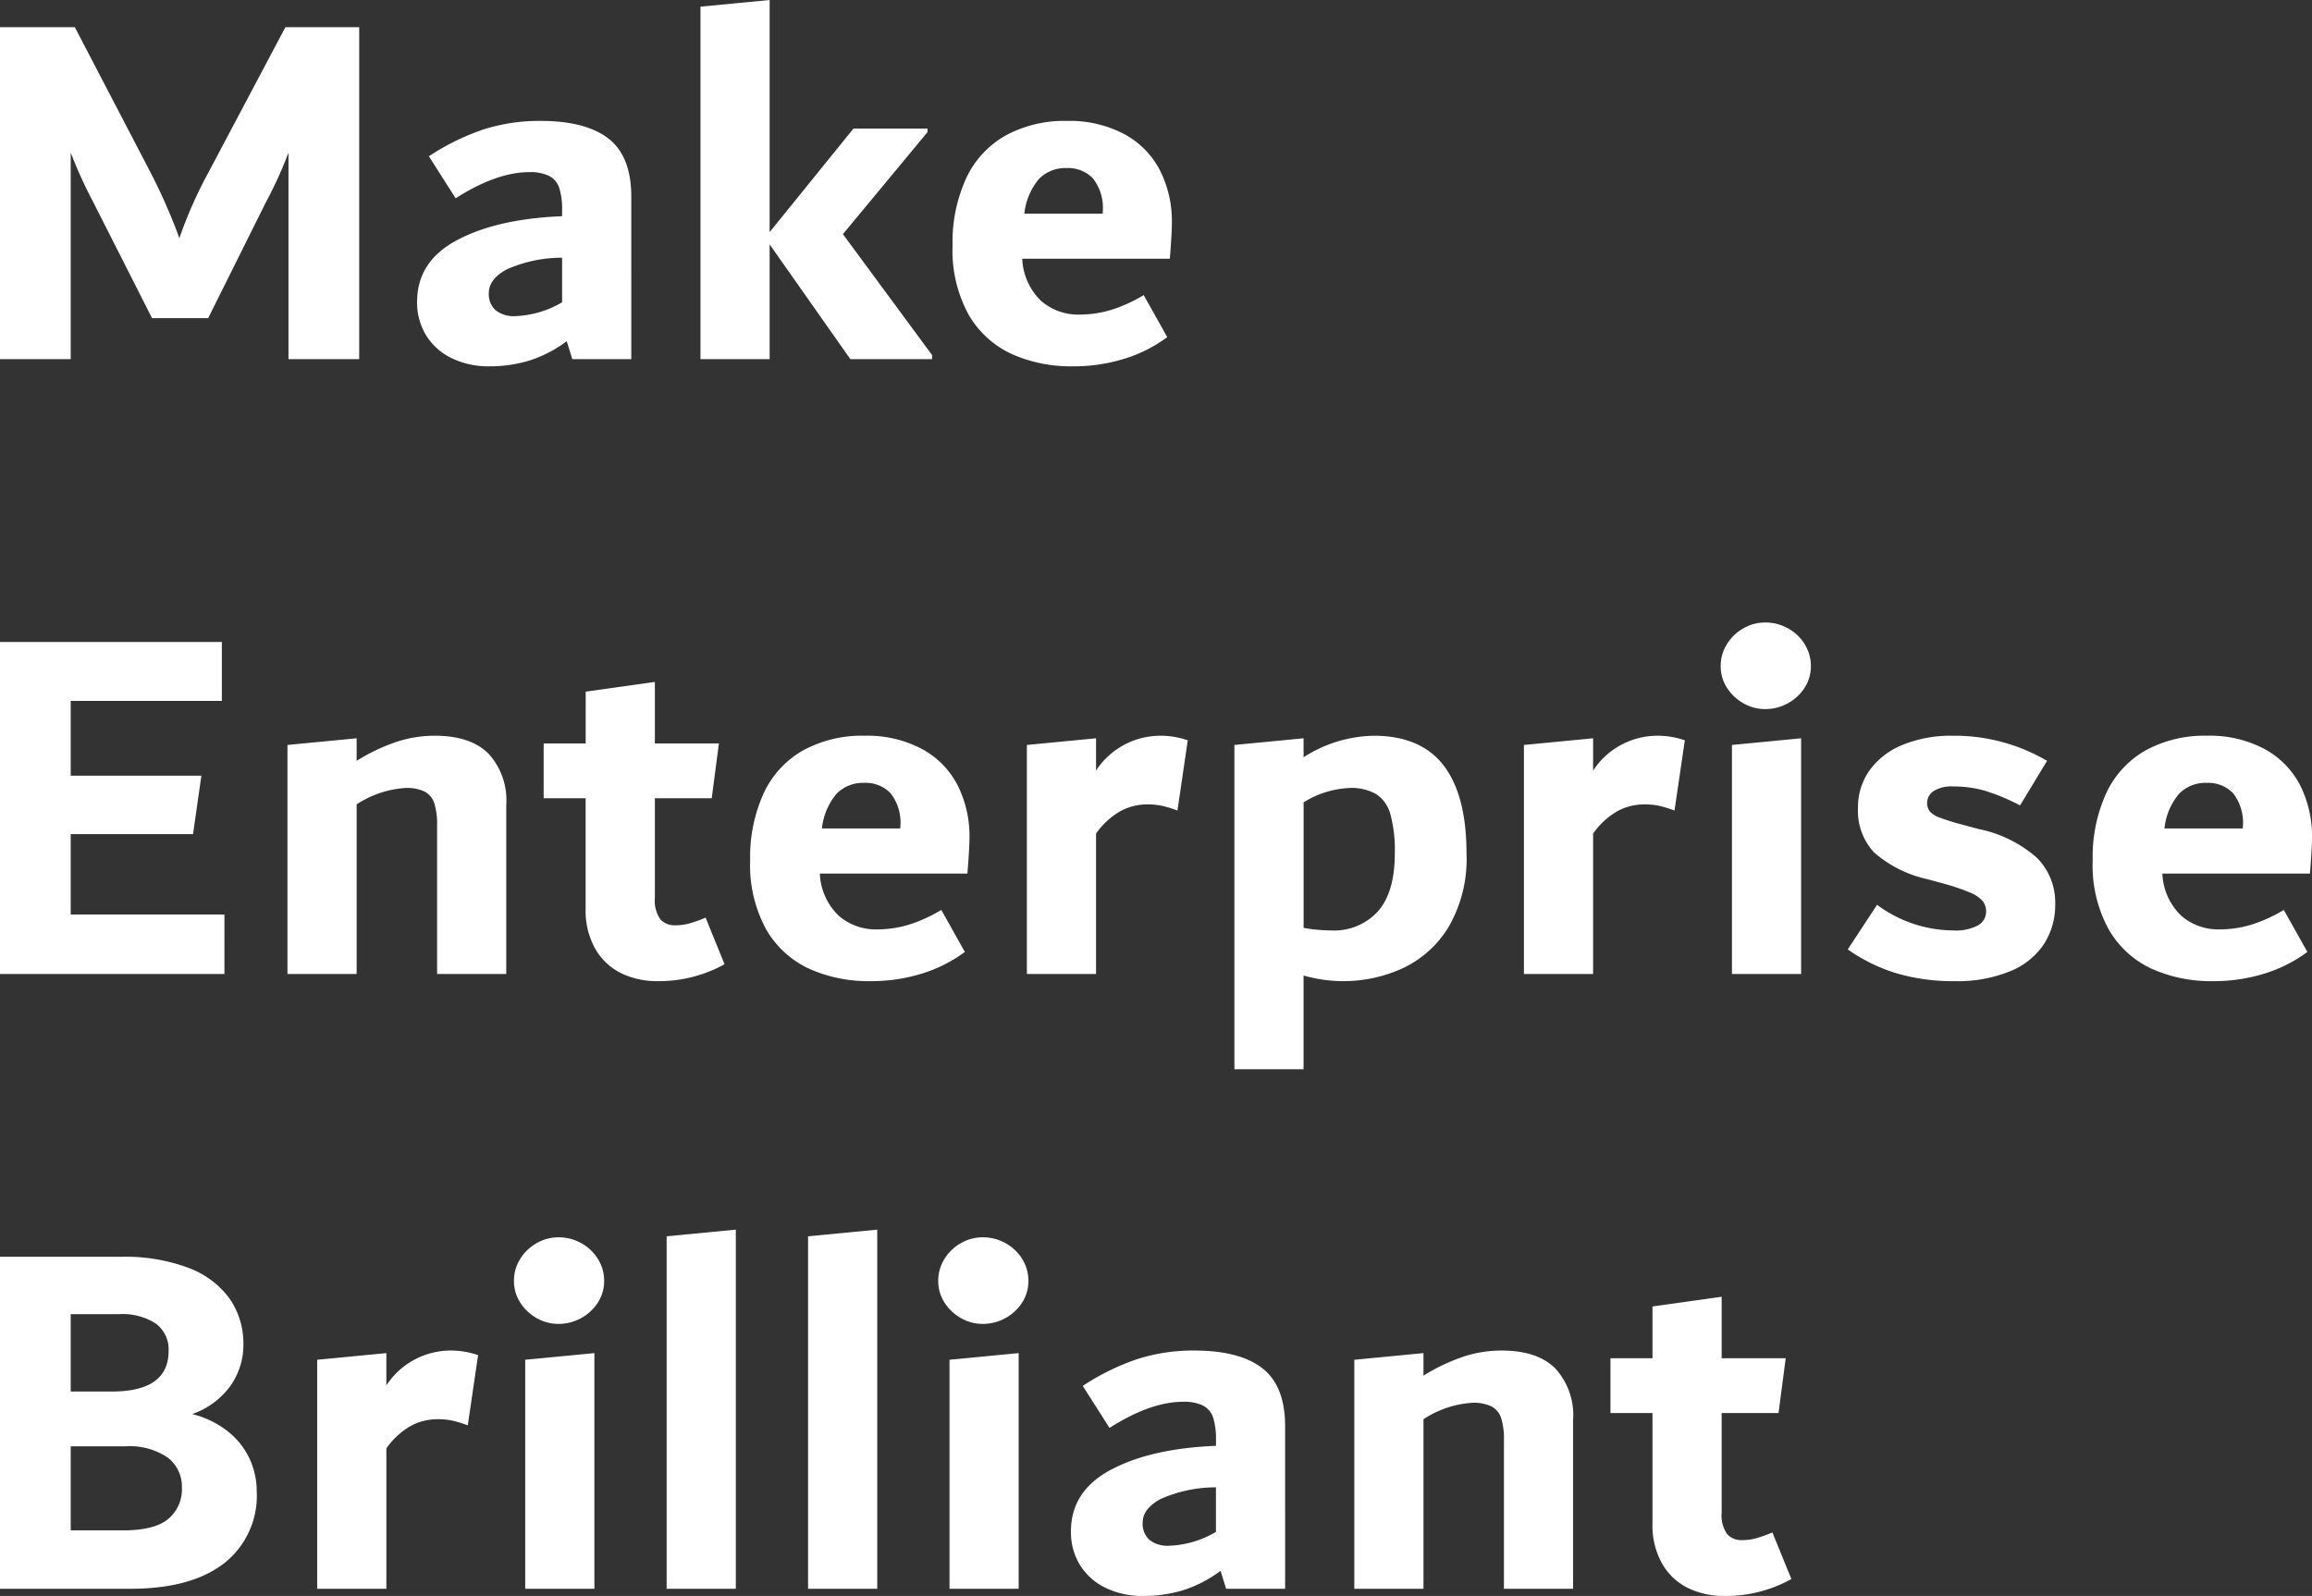 <svg xmlns="http://www.w3.org/2000/svg" width="270.72" height="186.9" viewBox="0 0 270.72 186.9">
  <rect x="0" y="0" width="270.72" height="186.9" fill="#333333" stroke="none"/>
  <path id="路径_65" data-name="路径 65" d="M46.32-38.88V0H38.04V-24.18a48.487,48.487,0,0,1-2.652,5.82L28.636-4.8H22.065L15.192-18.36a54.953,54.953,0,0,1-2.652-5.82V0H4.26V-38.88h8.76L21.9-21.84q1.02,1.98,1.92,4.05t1.44,3.63a50.736,50.736,0,0,1,3.393-7.68L37.68-38.88ZM67.56-27.9q5.28,0,7.95,2.07t2.67,6.81V0H71.274L70.62-2.1A14.829,14.829,0,0,1,66.195.18a15.927,15.927,0,0,1-4.606.66,9.864,9.864,0,0,1-4.455-.96,7.157,7.157,0,0,1-2.98-2.67A7.337,7.337,0,0,1,53.1-6.72q0-4.74,4.7-7.23T70.08-16.74v-.66a8.377,8.377,0,0,0-.331-2.64,2.429,2.429,0,0,0-1.175-1.41,5.05,5.05,0,0,0-2.349-.45q-3.794,0-8.613,3.06L54.48-23.76a27.656,27.656,0,0,1,6.33-3.12A21.422,21.422,0,0,1,67.56-27.9ZM61.5-7.74a2.523,2.523,0,0,0,.791,2.01,3.421,3.421,0,0,0,2.312.69A11.625,11.625,0,0,0,70.08-6.66v-5.22a15.9,15.9,0,0,0-6.511,1.38Q61.5-9.36,61.5-7.74Zm41.46-6.9L113.4-.48V0h-9.57L94.38-13.44V0h-8.1V-41.28l8.1-.78v27.18L104.192-27h8.668v.42Zm38.52-1.32q0,1.2-.24,4.2H123.96a7.237,7.237,0,0,0,2.22,4.95,6.609,6.609,0,0,0,4.44,1.59,12.876,12.876,0,0,0,3.72-.54,17.7,17.7,0,0,0,3.84-1.74l2.76,4.92a16.671,16.671,0,0,1-4.98,2.52,20.029,20.029,0,0,1-6.12.9A16.914,16.914,0,0,1,122.73-.6a11.259,11.259,0,0,1-5.04-4.59,15.63,15.63,0,0,1-1.89-8.13,17.951,17.951,0,0,1,1.59-7.86,11.134,11.134,0,0,1,4.62-5.01,14.354,14.354,0,0,1,7.17-1.71,13.637,13.637,0,0,1,6.75,1.56,10.067,10.067,0,0,1,4.17,4.26A13.255,13.255,0,0,1,141.48-15.96Zm-12.315-6.42a4.32,4.32,0,0,0-3.262,1.29,7.552,7.552,0,0,0-1.7,4.05h9.18v-.18a5.6,5.6,0,0,0-1.155-3.96A4.051,4.051,0,0,0,129.165-22.38ZM12.54,65.04h18V72H4.26V33.12H30.24v6.9H12.54v8.76h15.3l-.975,6.84H12.54ZM55.171,44.1q4.155,0,6.262,2.07A8.083,8.083,0,0,1,63.54,52.2V72h-8.1V54.6a8.023,8.023,0,0,0-.334-2.61,2.363,2.363,0,0,0-1.125-1.35,4.875,4.875,0,0,0-2.248-.42,11.764,11.764,0,0,0-5.713,1.92V72h-8.1V45.18l8.1-.78v2.64a22.434,22.434,0,0,1,4.485-2.16A14.19,14.19,0,0,1,55.171,44.1ZM89.1,70.86a15.839,15.839,0,0,1-7.891,1.98,9.643,9.643,0,0,1-4.095-.87,7.115,7.115,0,0,1-3.079-2.79,9.048,9.048,0,0,1-1.2-4.86V51.42H67.92V45h4.92V38.94l8.1-1.14V45h7.5l-.84,6.42H80.94V63.06a3.865,3.865,0,0,0,.63,2.52,2.227,2.227,0,0,0,1.77.72,6.2,6.2,0,0,0,1.62-.21,15.569,15.569,0,0,0,1.92-.69Zm28.68-14.82q0,1.2-.24,4.2H100.26a7.237,7.237,0,0,0,2.22,4.95,6.609,6.609,0,0,0,4.44,1.59,12.876,12.876,0,0,0,3.72-.54,17.7,17.7,0,0,0,3.84-1.74l2.76,4.92a16.67,16.67,0,0,1-4.98,2.52,20.029,20.029,0,0,1-6.12.9,16.914,16.914,0,0,1-7.11-1.44,11.259,11.259,0,0,1-5.04-4.59,15.63,15.63,0,0,1-1.89-8.13,17.951,17.951,0,0,1,1.59-7.86,11.134,11.134,0,0,1,4.62-5.01,14.354,14.354,0,0,1,7.17-1.71,13.637,13.637,0,0,1,6.75,1.56,10.067,10.067,0,0,1,4.17,4.26A13.255,13.255,0,0,1,117.78,56.04Zm-12.315-6.42a4.32,4.32,0,0,0-3.262,1.29,7.552,7.552,0,0,0-1.7,4.05h9.18v-.18a5.6,5.6,0,0,0-1.155-3.96A4.051,4.051,0,0,0,105.465,49.62Zm34.617-5.52a9.6,9.6,0,0,1,3.258.54l-1.207,8.22a14.11,14.11,0,0,0-1.75-.54,8.142,8.142,0,0,0-1.81-.18,6.657,6.657,0,0,0-3.047.75,8.9,8.9,0,0,0-2.926,2.67V72h-8.1V45.18l8.1-.78v3.78A9.016,9.016,0,0,1,140.082,44.1Zm25,0q5.538,0,8.216,3.48T175.98,57.9a15.874,15.874,0,0,1-2.107,8.61,12.458,12.458,0,0,1-5.387,4.83,16.662,16.662,0,0,1-7.012,1.5,16.862,16.862,0,0,1-4.574-.66V83.16h-8.1V45.18l8.1-.78v2.22A15.715,15.715,0,0,1,165.085,44.1ZM160.1,66.9a6.933,6.933,0,0,0,5.521-2.25q1.961-2.25,1.961-6.75a16.134,16.134,0,0,0-.513-4.59,4.09,4.09,0,0,0-1.659-2.37,5.87,5.87,0,0,0-3.138-.72,11.078,11.078,0,0,0-5.37,1.68V66.6A18.32,18.32,0,0,0,160.1,66.9Zm38.184-22.8a9.6,9.6,0,0,1,3.258.54l-1.207,8.22a14.11,14.11,0,0,0-1.75-.54,8.143,8.143,0,0,0-1.81-.18,6.657,6.657,0,0,0-3.047.75,8.9,8.9,0,0,0-2.926,2.67V72h-8.1V45.18l8.1-.78v3.78A9.016,9.016,0,0,1,198.282,44.1Zm12.678-3.12a5.09,5.09,0,0,1-2.58-.69,5.437,5.437,0,0,1-1.92-1.83,4.624,4.624,0,0,1-.72-2.52,4.775,4.775,0,0,1,.72-2.55,5.349,5.349,0,0,1,1.92-1.86,5.09,5.09,0,0,1,2.58-.69,5.367,5.367,0,0,1,2.67.69,5.279,5.279,0,0,1,1.95,1.86,4.775,4.775,0,0,1,.72,2.55,4.624,4.624,0,0,1-.72,2.52,5.481,5.481,0,0,1-4.62,2.52ZM207.06,72V45.18l8.1-.78V72Zm26.1.84a23.4,23.4,0,0,1-6.87-.93,19.96,19.96,0,0,1-5.67-2.79l3.433-5.22a15.077,15.077,0,0,0,8.913,3,5.532,5.532,0,0,0,2.921-.6,1.842,1.842,0,0,0,.933-1.62,1.973,1.973,0,0,0-.361-1.17,3.7,3.7,0,0,0-1.476-1.02,23.32,23.32,0,0,0-3.283-1.11l-1.747-.48a13.978,13.978,0,0,1-6.235-3.12,7.1,7.1,0,0,1-1.9-5.22,7.411,7.411,0,0,1,1.38-4.44,8.849,8.849,0,0,1,3.9-2.97,14.866,14.866,0,0,1,5.76-1.05,21.424,21.424,0,0,1,11.1,2.94l-3.16,5.22a24.412,24.412,0,0,0-4.194-1.74,13.382,13.382,0,0,0-3.646-.48,3.94,3.94,0,0,0-2.28.54,1.631,1.631,0,0,0-.76,1.38,1.563,1.563,0,0,0,.3.99,2.688,2.688,0,0,0,1.124.72,25.6,25.6,0,0,0,2.58.81l2,.54a14.724,14.724,0,0,1,6.832,3.36,7.408,7.408,0,0,1,2.156,5.46,8.461,8.461,0,0,1-1.29,4.62,8.582,8.582,0,0,1-3.96,3.21A16.191,16.191,0,0,1,233.16,72.84Zm41.82-16.8q0,1.2-.24,4.2H257.46a7.237,7.237,0,0,0,2.22,4.95,6.609,6.609,0,0,0,4.44,1.59,12.876,12.876,0,0,0,3.72-.54,17.7,17.7,0,0,0,3.84-1.74l2.76,4.92a16.671,16.671,0,0,1-4.98,2.52,20.029,20.029,0,0,1-6.12.9,16.914,16.914,0,0,1-7.11-1.44,11.259,11.259,0,0,1-5.04-4.59,15.63,15.63,0,0,1-1.89-8.13,17.951,17.951,0,0,1,1.59-7.86,11.134,11.134,0,0,1,4.62-5.01,14.354,14.354,0,0,1,7.17-1.71,13.637,13.637,0,0,1,6.75,1.56,10.067,10.067,0,0,1,4.17,4.26A13.255,13.255,0,0,1,274.98,56.04Zm-12.315-6.42a4.32,4.32,0,0,0-3.262,1.29,7.552,7.552,0,0,0-1.7,4.05h9.18v-.18a5.6,5.6,0,0,0-1.155-3.96A4.051,4.051,0,0,0,262.665,49.62ZM26.76,123.54a10.879,10.879,0,0,1,4.23,2.07,8.888,8.888,0,0,1,2.52,3.21,9.109,9.109,0,0,1,.81,3.78,10.033,10.033,0,0,1-3.84,8.43Q26.64,144,19.5,144H4.26V105.12H18.48a21.036,21.036,0,0,1,7.83,1.29,10.454,10.454,0,0,1,4.83,3.6,9.216,9.216,0,0,1,1.62,5.43,8.269,8.269,0,0,1-1.5,4.77A9.219,9.219,0,0,1,26.76,123.54Zm-14.22-11.7v9.06h4.791Q24,120.9,24,116.16a3.762,3.762,0,0,0-1.485-3.21,7.168,7.168,0,0,0-4.335-1.11Zm6.113,25.32q3.729,0,5.318-1.35a4.519,4.519,0,0,0,1.589-3.63,4.3,4.3,0,0,0-1.65-3.54,7.939,7.939,0,0,0-5.012-1.32H12.54v9.84Zm38.33-21.06a9.6,9.6,0,0,1,3.258.54l-1.207,8.22a14.111,14.111,0,0,0-1.75-.54,8.142,8.142,0,0,0-1.81-.18,6.657,6.657,0,0,0-3.047.75,8.9,8.9,0,0,0-2.926,2.67V144H41.4V117.18l8.1-.78v3.78A9.016,9.016,0,0,1,56.982,116.1Zm12.678-3.12a5.09,5.09,0,0,1-2.58-.69,5.437,5.437,0,0,1-1.92-1.83,4.624,4.624,0,0,1-.72-2.52,4.774,4.774,0,0,1,.72-2.55,5.349,5.349,0,0,1,1.92-1.86,5.09,5.09,0,0,1,2.58-.69,5.367,5.367,0,0,1,2.67.69,5.279,5.279,0,0,1,1.95,1.86,4.774,4.774,0,0,1,.72,2.55,4.624,4.624,0,0,1-.72,2.52,5.481,5.481,0,0,1-4.62,2.52ZM65.76,144V117.18l8.1-.78V144Zm16.56,0V102.72l8.1-.78V144Zm16.56,0V102.72l8.1-.78V144Zm20.46-31.02a5.09,5.09,0,0,1-2.58-.69,5.437,5.437,0,0,1-1.92-1.83,4.624,4.624,0,0,1-.72-2.52,4.774,4.774,0,0,1,.72-2.55,5.349,5.349,0,0,1,1.92-1.86,5.09,5.09,0,0,1,2.58-.69,5.367,5.367,0,0,1,2.67.69,5.279,5.279,0,0,1,1.95,1.86,4.774,4.774,0,0,1,.72,2.55,4.624,4.624,0,0,1-.72,2.52,5.481,5.481,0,0,1-4.62,2.52ZM115.44,144V117.18l8.1-.78V144Zm28.68-27.9q5.28,0,7.95,2.07t2.67,6.81V144h-6.906l-.654-2.1a14.828,14.828,0,0,1-4.425,2.28,15.927,15.927,0,0,1-4.606.66,9.864,9.864,0,0,1-4.455-.96,7.156,7.156,0,0,1-2.98-2.67,7.337,7.337,0,0,1-1.054-3.93q0-4.74,4.7-7.23t12.284-2.79v-.66a8.377,8.377,0,0,0-.331-2.64,2.429,2.429,0,0,0-1.175-1.41,5.05,5.05,0,0,0-2.349-.45q-3.794,0-8.613,3.06l-3.132-4.92a27.656,27.656,0,0,1,6.33-3.12A21.422,21.422,0,0,1,144.12,116.1Zm-6.06,20.16a2.523,2.523,0,0,0,.791,2.01,3.421,3.421,0,0,0,2.312.69,11.625,11.625,0,0,0,5.477-1.62v-5.22a15.9,15.9,0,0,0-6.511,1.38Q138.06,134.64,138.06,136.26Zm42.031-20.16q4.155,0,6.262,2.07a8.083,8.083,0,0,1,2.107,6.03V144h-8.1V126.6a8.023,8.023,0,0,0-.334-2.61,2.363,2.363,0,0,0-1.125-1.35,4.875,4.875,0,0,0-2.248-.42,11.764,11.764,0,0,0-5.713,1.92V144h-8.1V117.18l8.1-.78v2.64a22.435,22.435,0,0,1,4.485-2.16A14.19,14.19,0,0,1,180.091,116.1Zm33.929,26.76a15.839,15.839,0,0,1-7.891,1.98,9.642,9.642,0,0,1-4.095-.87,7.115,7.115,0,0,1-3.079-2.79,9.049,9.049,0,0,1-1.2-4.86v-12.9h-4.92V117h4.92v-6.06l8.1-1.14V117h7.5l-.84,6.42h-6.66v11.64a3.865,3.865,0,0,0,.63,2.52,2.227,2.227,0,0,0,1.77.72,6.2,6.2,0,0,0,1.62-.21,15.567,15.567,0,0,0,1.92-.69Z" transform="translate(-4.26 42.06)" fill="#fff"/>
</svg>
